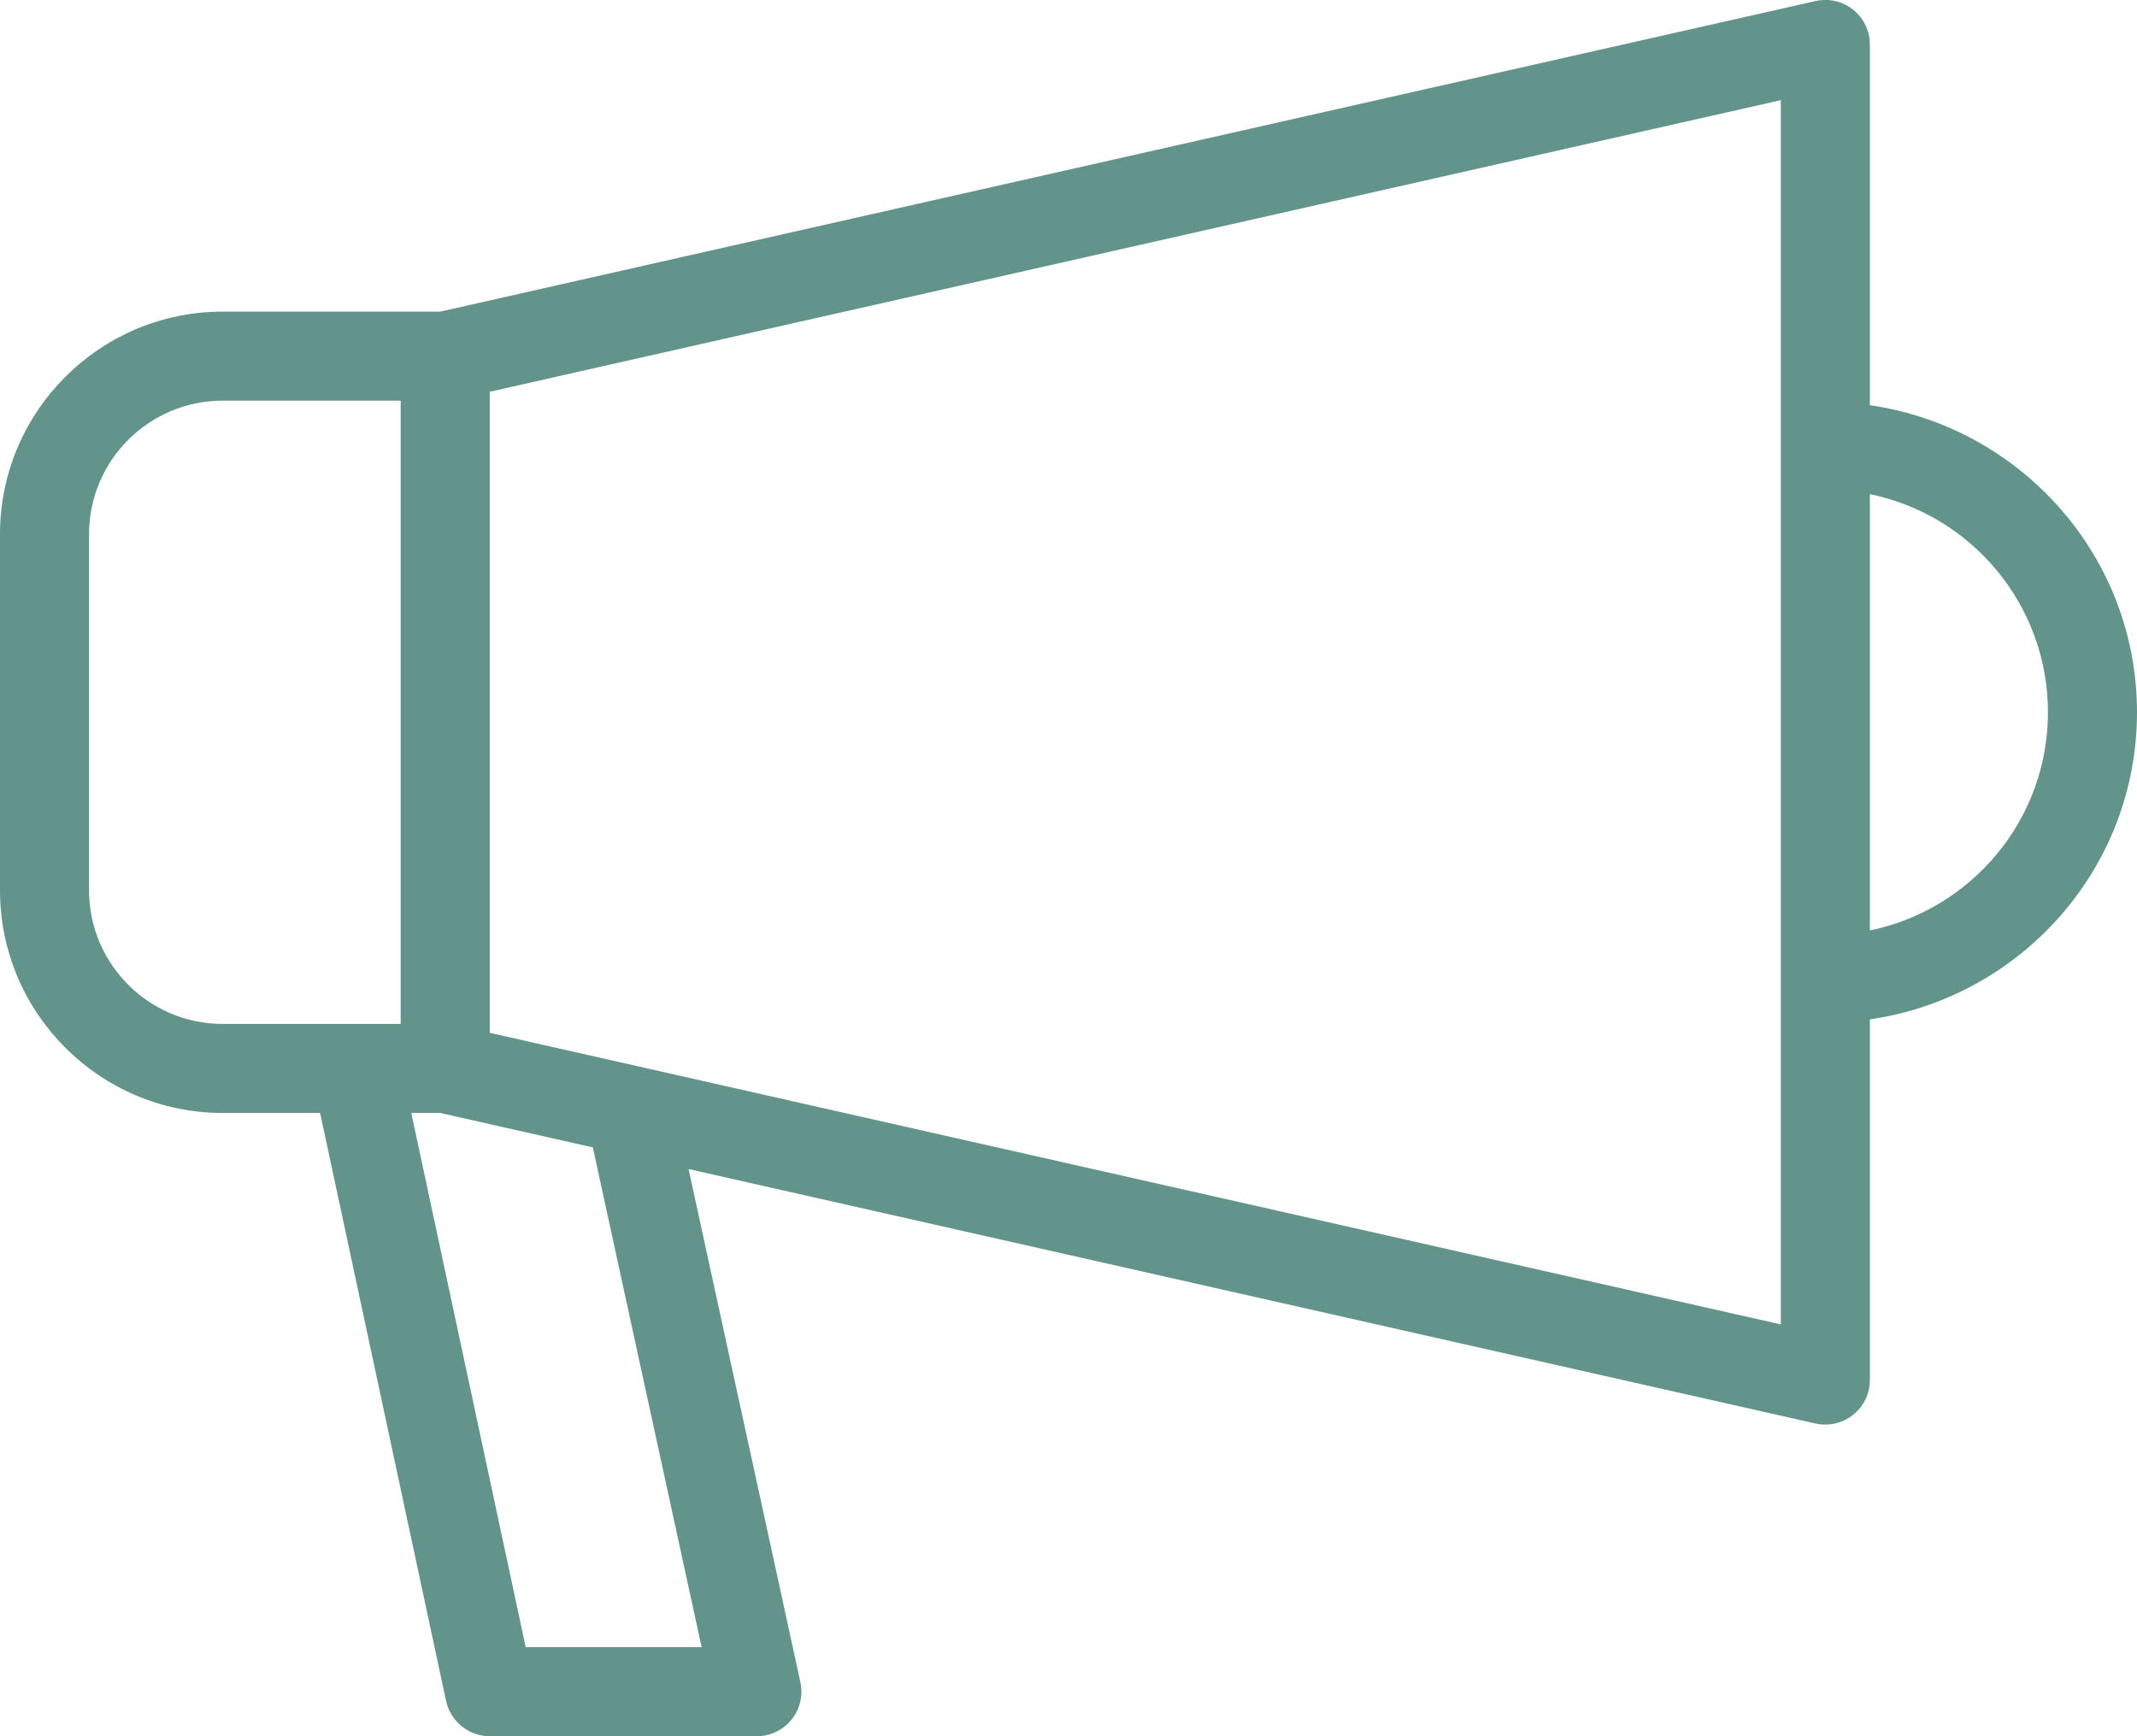 <?xml version="1.0" encoding="UTF-8" standalone="no"?><svg xmlns="http://www.w3.org/2000/svg" xmlns:xlink="http://www.w3.org/1999/xlink" fill="#000000" height="19.5" preserveAspectRatio="xMidYMid meet" version="1" viewBox="0.0 2.5 24.0 19.5" width="24" zoomAndPan="magnify"><g id="change1_1"><path d="M2.5,15h1.095l1.415,6.605C5.061,21.835,5.265,22,5.5,22h3c0.151,0,0.294-0.068,0.39-0.187 c0.095-0.118,0.131-0.272,0.099-0.42L7.733,15.63l12.656,2.858c0.037,0.008,0.073,0.012,0.11,0.012c0.112,0,0.223-0.038,0.312-0.109 C20.931,18.296,21,18.152,21,18v-4.051c1.692-0.245,3-1.691,3-3.449s-1.308-3.204-3-3.449V3c0-0.152-0.069-0.296-0.188-0.391 c-0.119-0.095-0.274-0.131-0.423-0.097L4.944,6H2.5C1.121,6,0,7.122,0,8.5v4C0,13.878,1.121,15,2.5,15z M7.88,21H5.904l-1.285-6 h0.325l1.714,0.387L7.88,21z M23,10.5c0,1.208-0.86,2.217-2,2.45V8.05C22.14,8.283,23,9.292,23,10.5z M20,7.5v6v3.875L5.5,14.1V6.9 L20,3.625V7.5z M1,8.5C1,7.673,1.673,7,2.5,7h2v7h-2C1.673,14,1,13.327,1,12.5V8.5z" fill="#62948c"/></g></svg>